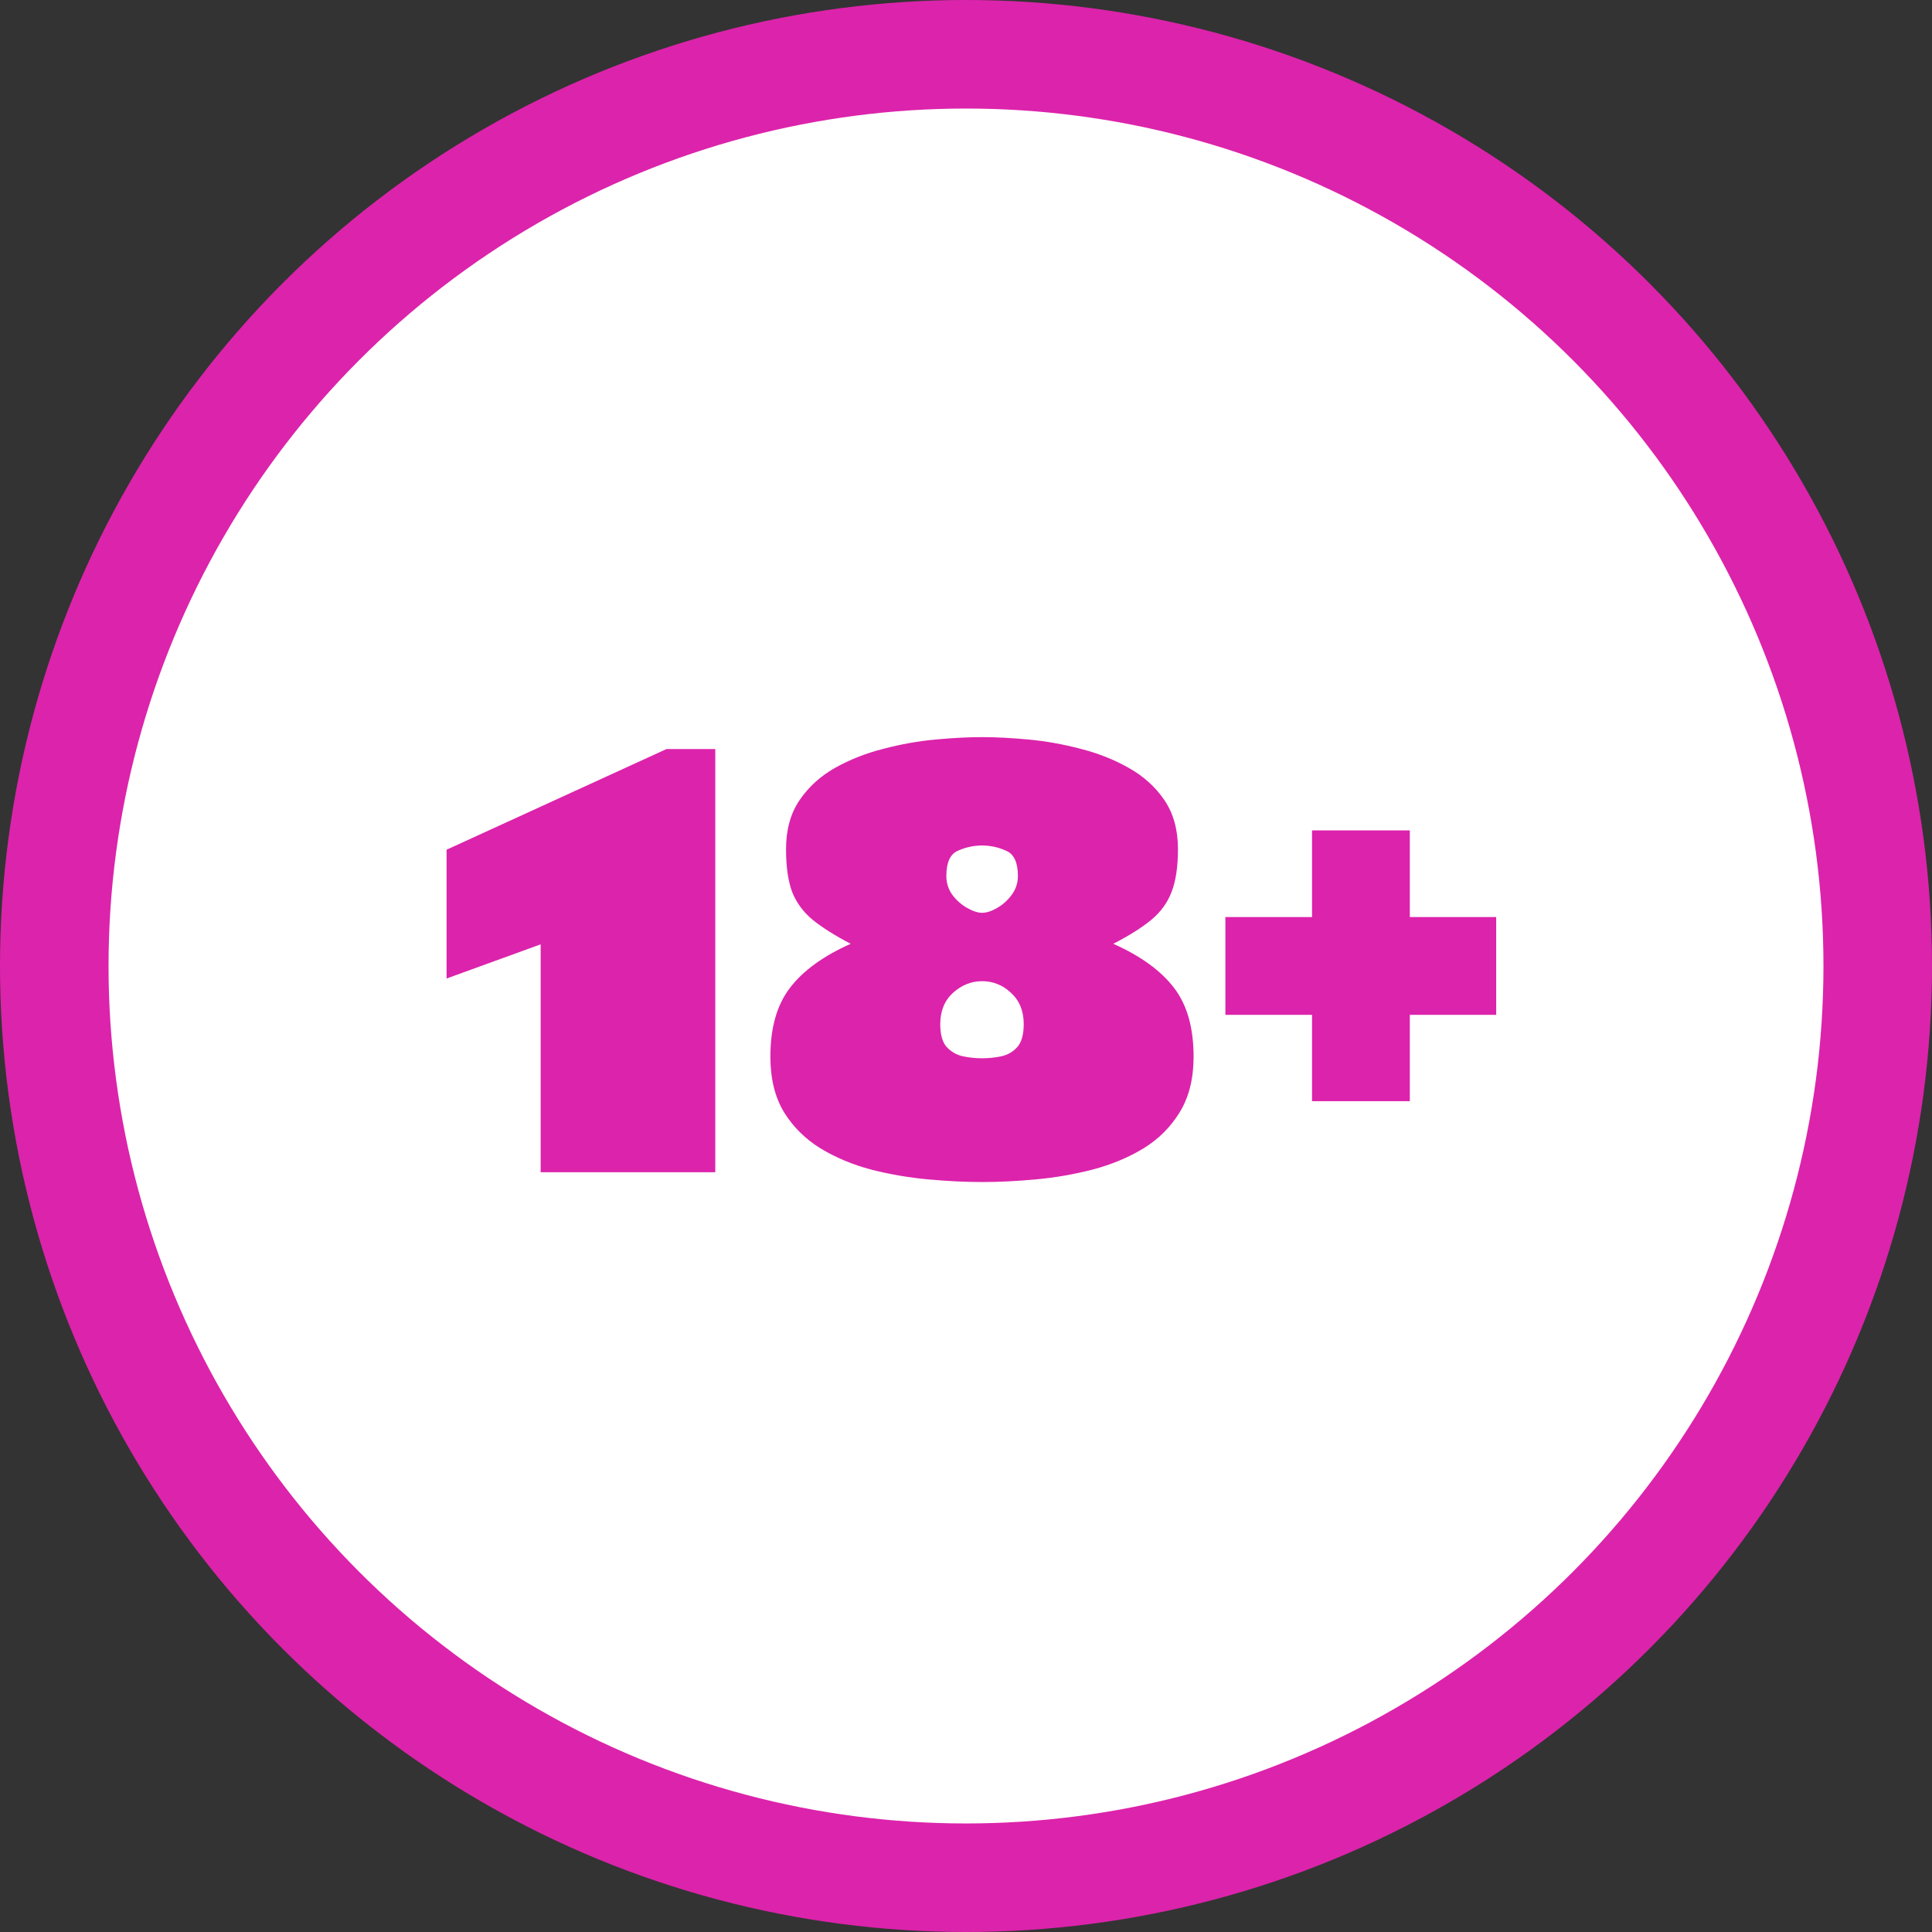 <svg xmlns="http://www.w3.org/2000/svg" width="89" height="89" viewBox="0 0 89 89" fill="none"><rect x="0" y="0" width="89" height="89" fill="#333333" stroke="none"/><circle cx="44.5" cy="44.5" r="42" fill="white" stroke="#DC23AB" stroke-width="5"></circle><path d="M24.906 43.502L20.572 45.077V39.144L30.704 34.505H32.95V54H24.906V43.502ZM45.243 54.452C44.47 54.452 43.64 54.411 42.753 54.33C41.866 54.248 40.991 54.098 40.128 53.878C39.274 53.65 38.496 53.325 37.797 52.901C37.097 52.47 36.535 51.913 36.112 51.229C35.697 50.537 35.489 49.687 35.489 48.678C35.489 47.343 35.791 46.285 36.393 45.504C36.995 44.715 37.927 44.039 39.188 43.477C38.456 43.095 37.87 42.725 37.43 42.367C36.999 42.009 36.686 41.581 36.49 41.085C36.303 40.58 36.21 39.925 36.21 39.12C36.21 38.224 36.417 37.472 36.832 36.861C37.247 36.251 37.792 35.755 38.468 35.372C39.151 34.99 39.896 34.697 40.702 34.493C41.508 34.282 42.309 34.139 43.107 34.066C43.904 33.993 44.616 33.956 45.243 33.956C45.87 33.956 46.578 33.993 47.367 34.066C48.164 34.139 48.966 34.282 49.772 34.493C50.577 34.697 51.318 34.99 51.993 35.372C52.677 35.755 53.226 36.251 53.641 36.861C54.056 37.472 54.264 38.224 54.264 39.12C54.264 39.925 54.166 40.58 53.971 41.085C53.784 41.581 53.474 42.009 53.043 42.367C52.612 42.725 52.026 43.095 51.285 43.477C52.547 44.039 53.478 44.715 54.081 45.504C54.683 46.285 54.984 47.343 54.984 48.678C54.984 49.687 54.773 50.537 54.349 51.229C53.934 51.913 53.377 52.47 52.677 52.901C51.977 53.325 51.196 53.65 50.333 53.878C49.479 54.098 48.608 54.248 47.721 54.33C46.842 54.411 46.016 54.452 45.243 54.452ZM45.243 42.049C45.446 42.049 45.674 41.976 45.926 41.83C46.187 41.683 46.411 41.484 46.598 41.231C46.793 40.971 46.891 40.678 46.891 40.352C46.891 39.734 46.712 39.347 46.354 39.193C45.996 39.03 45.625 38.949 45.243 38.949C44.852 38.949 44.478 39.03 44.12 39.193C43.77 39.347 43.595 39.734 43.595 40.352C43.595 40.678 43.688 40.971 43.876 41.231C44.071 41.484 44.299 41.683 44.559 41.83C44.82 41.976 45.047 42.049 45.243 42.049ZM45.243 45.199C44.746 45.199 44.299 45.378 43.9 45.736C43.51 46.094 43.314 46.574 43.314 47.176C43.314 47.648 43.408 47.994 43.595 48.214C43.79 48.434 44.034 48.58 44.327 48.653C44.62 48.718 44.925 48.751 45.243 48.751C45.56 48.751 45.865 48.718 46.158 48.653C46.451 48.58 46.691 48.434 46.879 48.214C47.066 47.994 47.159 47.648 47.159 47.176C47.159 46.574 46.964 46.094 46.573 45.736C46.191 45.378 45.747 45.199 45.243 45.199ZM60.441 42.245V38.253H64.945V42.245H68.924V46.749H64.945V50.728H60.441V46.749H56.449V42.245H60.441Z" fill="#DC23AB"></path></svg>